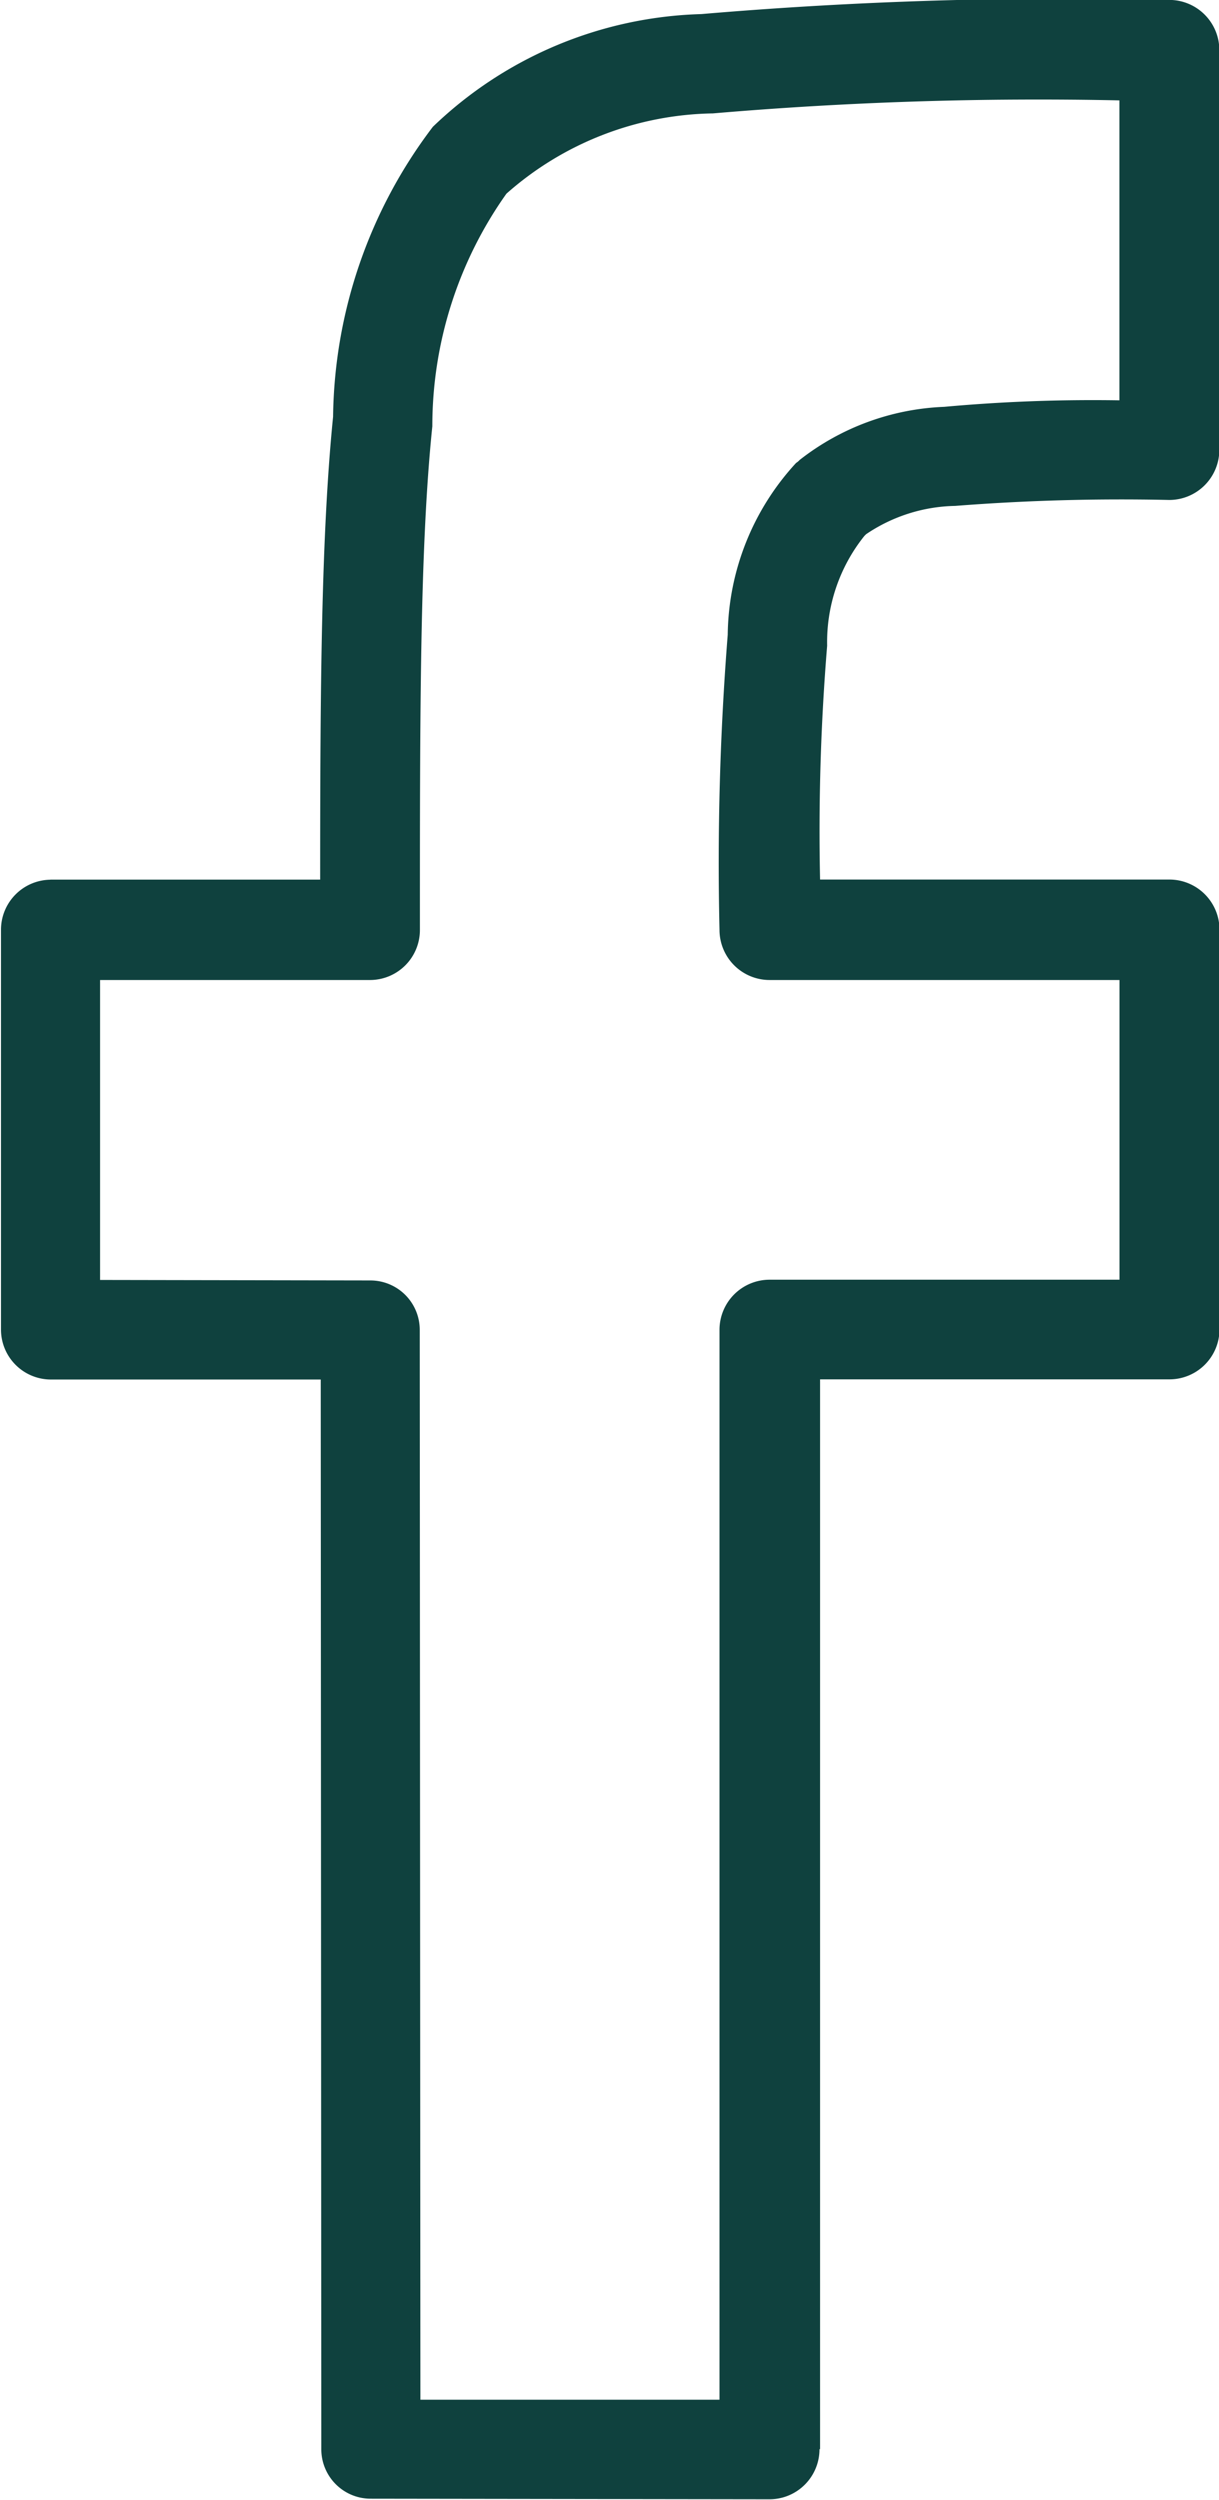 <svg xmlns="http://www.w3.org/2000/svg" width="14.811" height="30.354" viewBox="0 0 14.811 30.354">
  <path id="Caminho_8116" data-name="Caminho 8116" d="M3543.5,2466.9h-3.284v3.642l3.284.006a.6.6,0,0,1,.6.6l.008,12.991h3.634v-12.991a.609.609,0,0,1,.609-.609h4.251V2466.9h-4.251a.609.609,0,0,1-.609-.609,35.12,35.12,0,0,1,.1-3.584,3.125,3.125,0,0,1,.831-2.086.2.2,0,0,0,.043-.036,3.039,3.039,0,0,1,1.756-.645,19.983,19.983,0,0,1,2.129-.079v-3.642a46.474,46.474,0,0,0-4.939.158,3.873,3.873,0,0,0-2.509.975,4.874,4.874,0,0,0-.9,2.824c-.151,1.456-.151,3.456-.151,6.116A.607.607,0,0,1,3543.5,2466.9Zm-3.886-1.219h3.276c0-2.373.014-4.194.157-5.621a5.923,5.923,0,0,1,1.212-3.52,4.9,4.9,0,0,1,3.262-1.369,52.112,52.112,0,0,1,5.685-.172.609.609,0,0,1,.609.609v4.854a.609.609,0,0,1-.609.609,25.93,25.93,0,0,0-2.6.072,1.992,1.992,0,0,0-1.083.344l-.021.021a2.062,2.062,0,0,0-.452,1.333,27.506,27.506,0,0,0-.086,2.839h4.244a.609.609,0,0,1,.609.609v4.86a.608.608,0,0,1-.609.6h-4.244v12.99h-.007a.608.608,0,0,1-.6.609l-4.853-.007a.6.6,0,0,1-.6-.6l-.007-12.99h-3.276a.607.607,0,0,1-.609-.6v-4.86A.608.608,0,0,1,3539.609,2465.682Z" transform="translate(-3539 -2455)" fill="#0f413e"/>
</svg>
